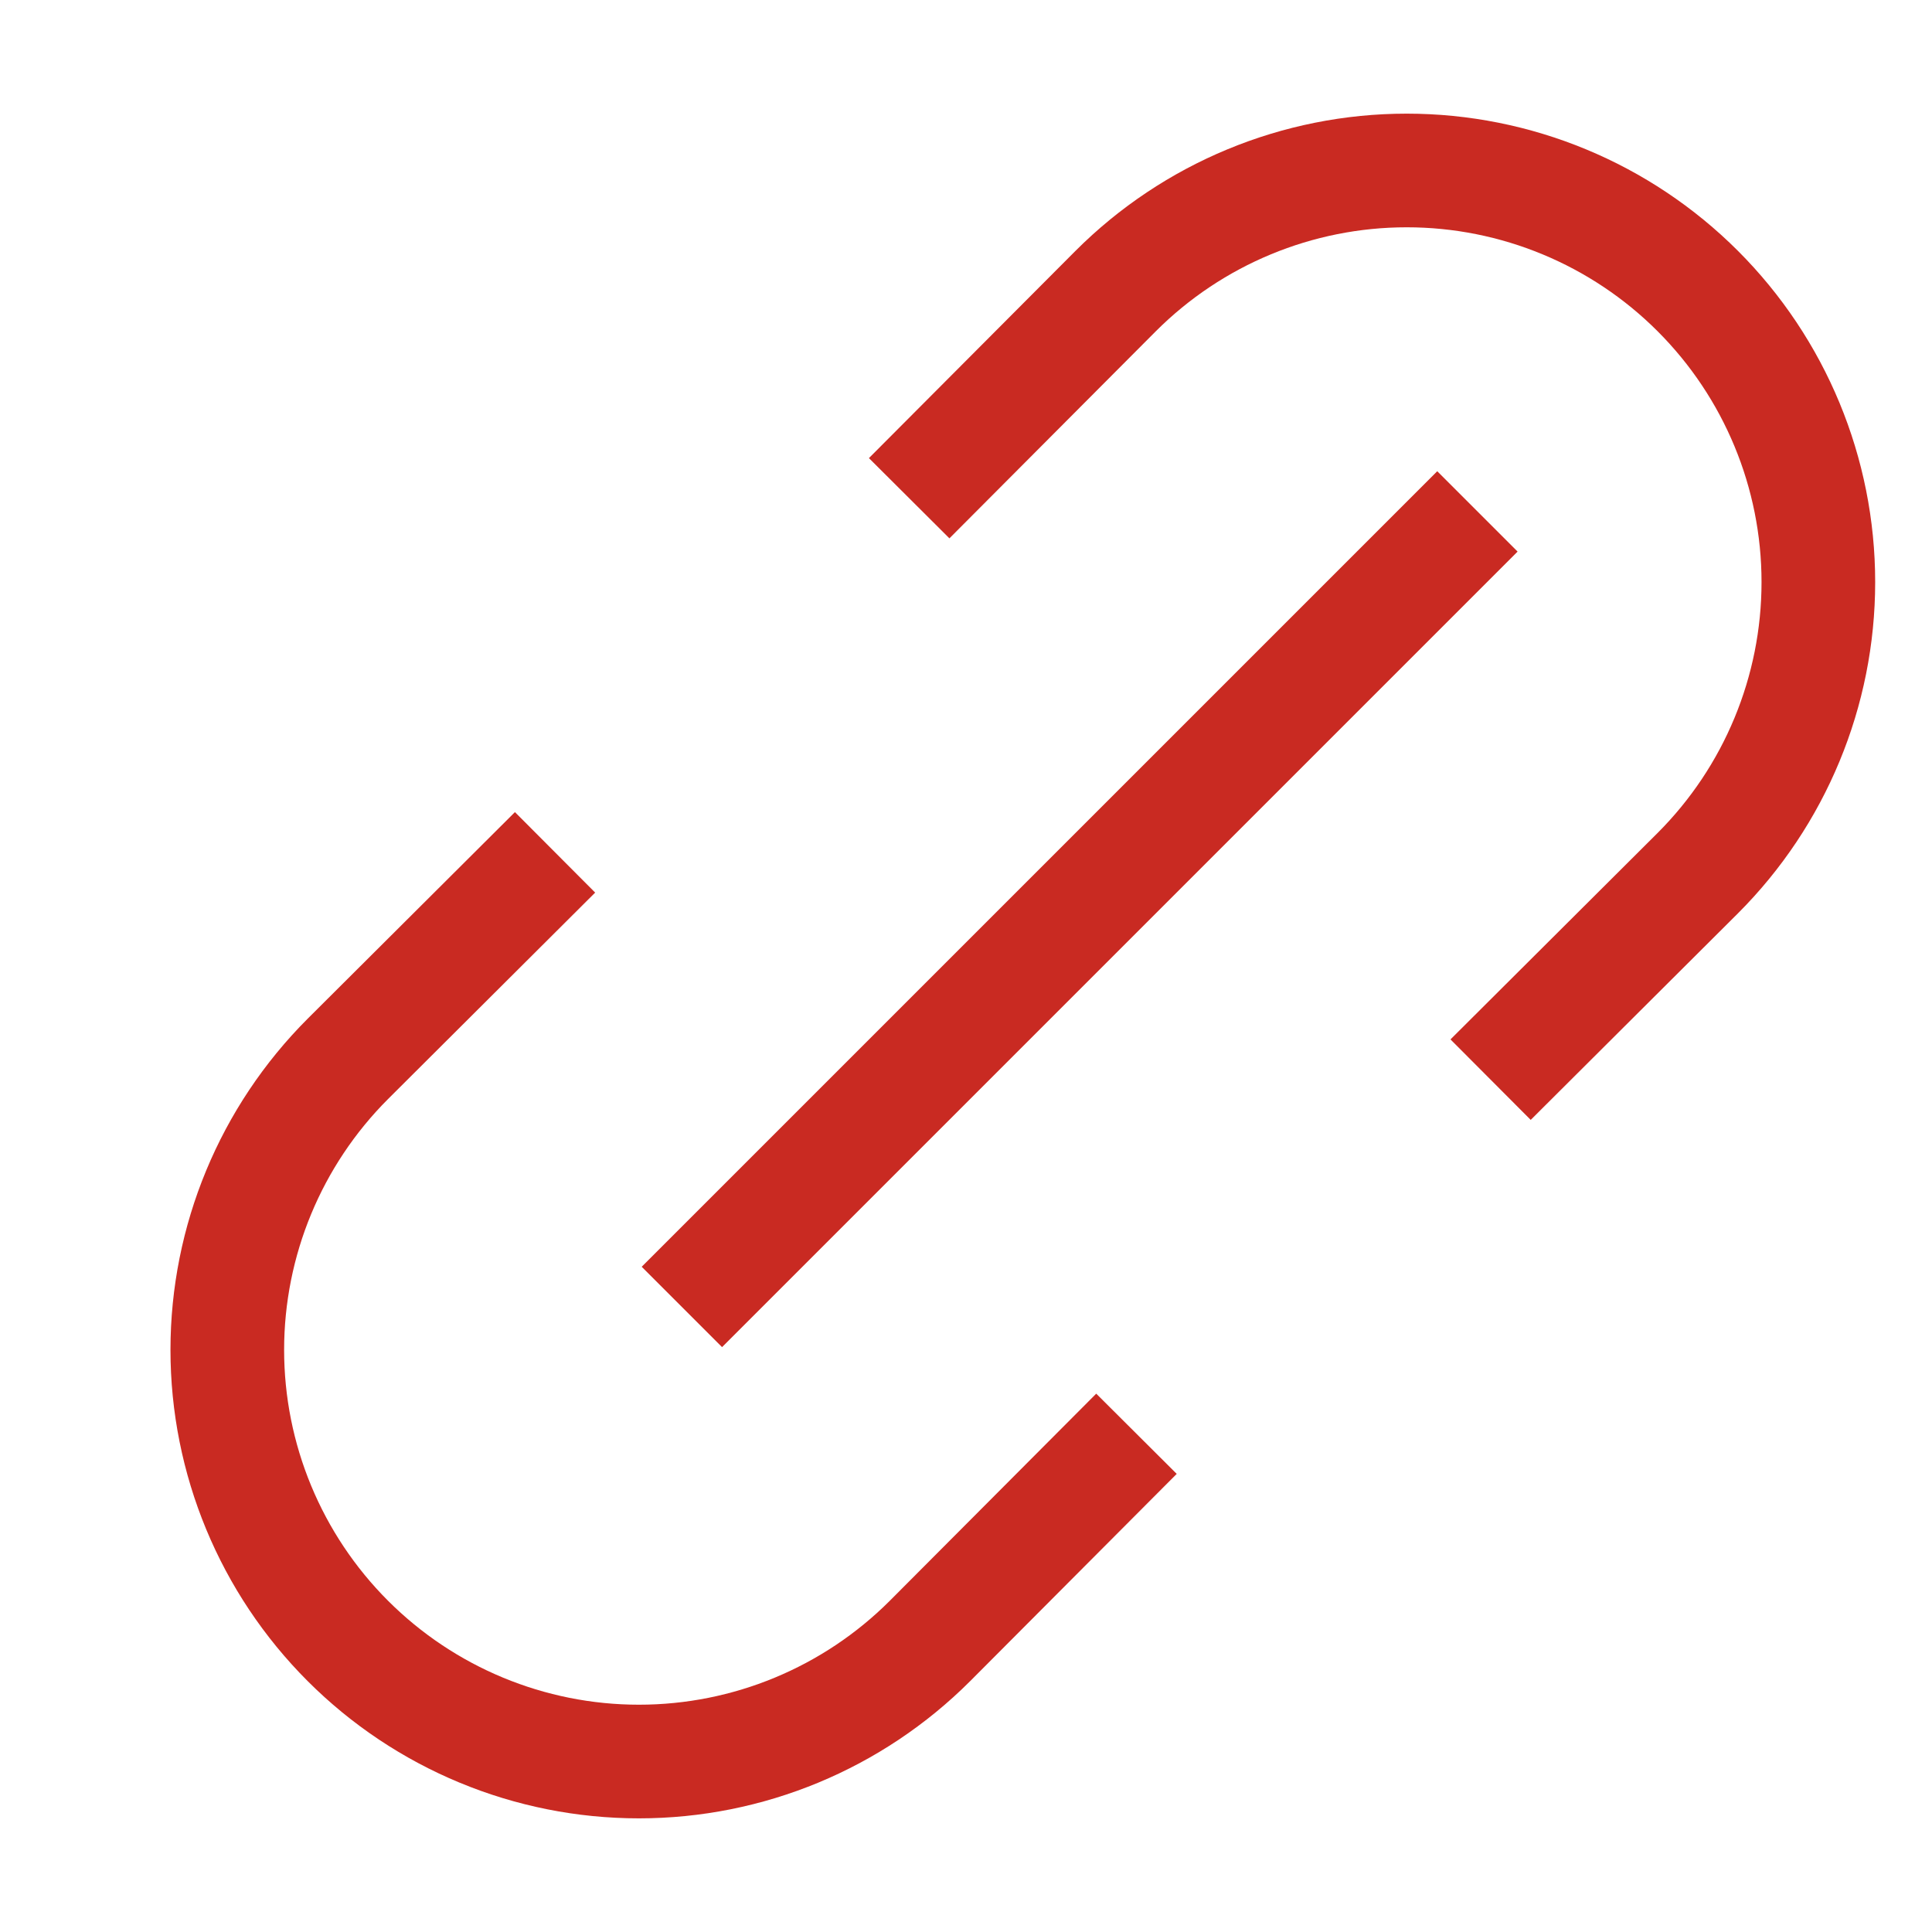 <svg width="17" height="17" viewBox="0 0 17 17" fill="none" xmlns="http://www.w3.org/2000/svg">
<path d="M8 4.384L9.817 2.561C10.496 1.882 11.417 1.5 12.378 1.5C13.339 1.5 14.26 1.882 14.939 2.561C15.618 3.24 16 4.161 16 5.122C16 6.083 15.618 7.004 14.939 7.683L13.116 9.5" stroke="#C92A22" stroke-miterlimit="10"/>
<path d="M4.884 7.5L3.061 9.317C2.382 9.996 2 10.917 2 11.878C2 12.839 2.382 13.76 3.061 14.439C3.74 15.118 4.661 15.5 5.622 15.5C6.583 15.5 7.504 15.118 8.183 14.439L10 12.616" stroke="#C92A22" stroke-miterlimit="10"/>
<path d="M13 4.5L6 11.5" stroke="#C92A22" stroke-miterlimit="10"/>
</svg>

